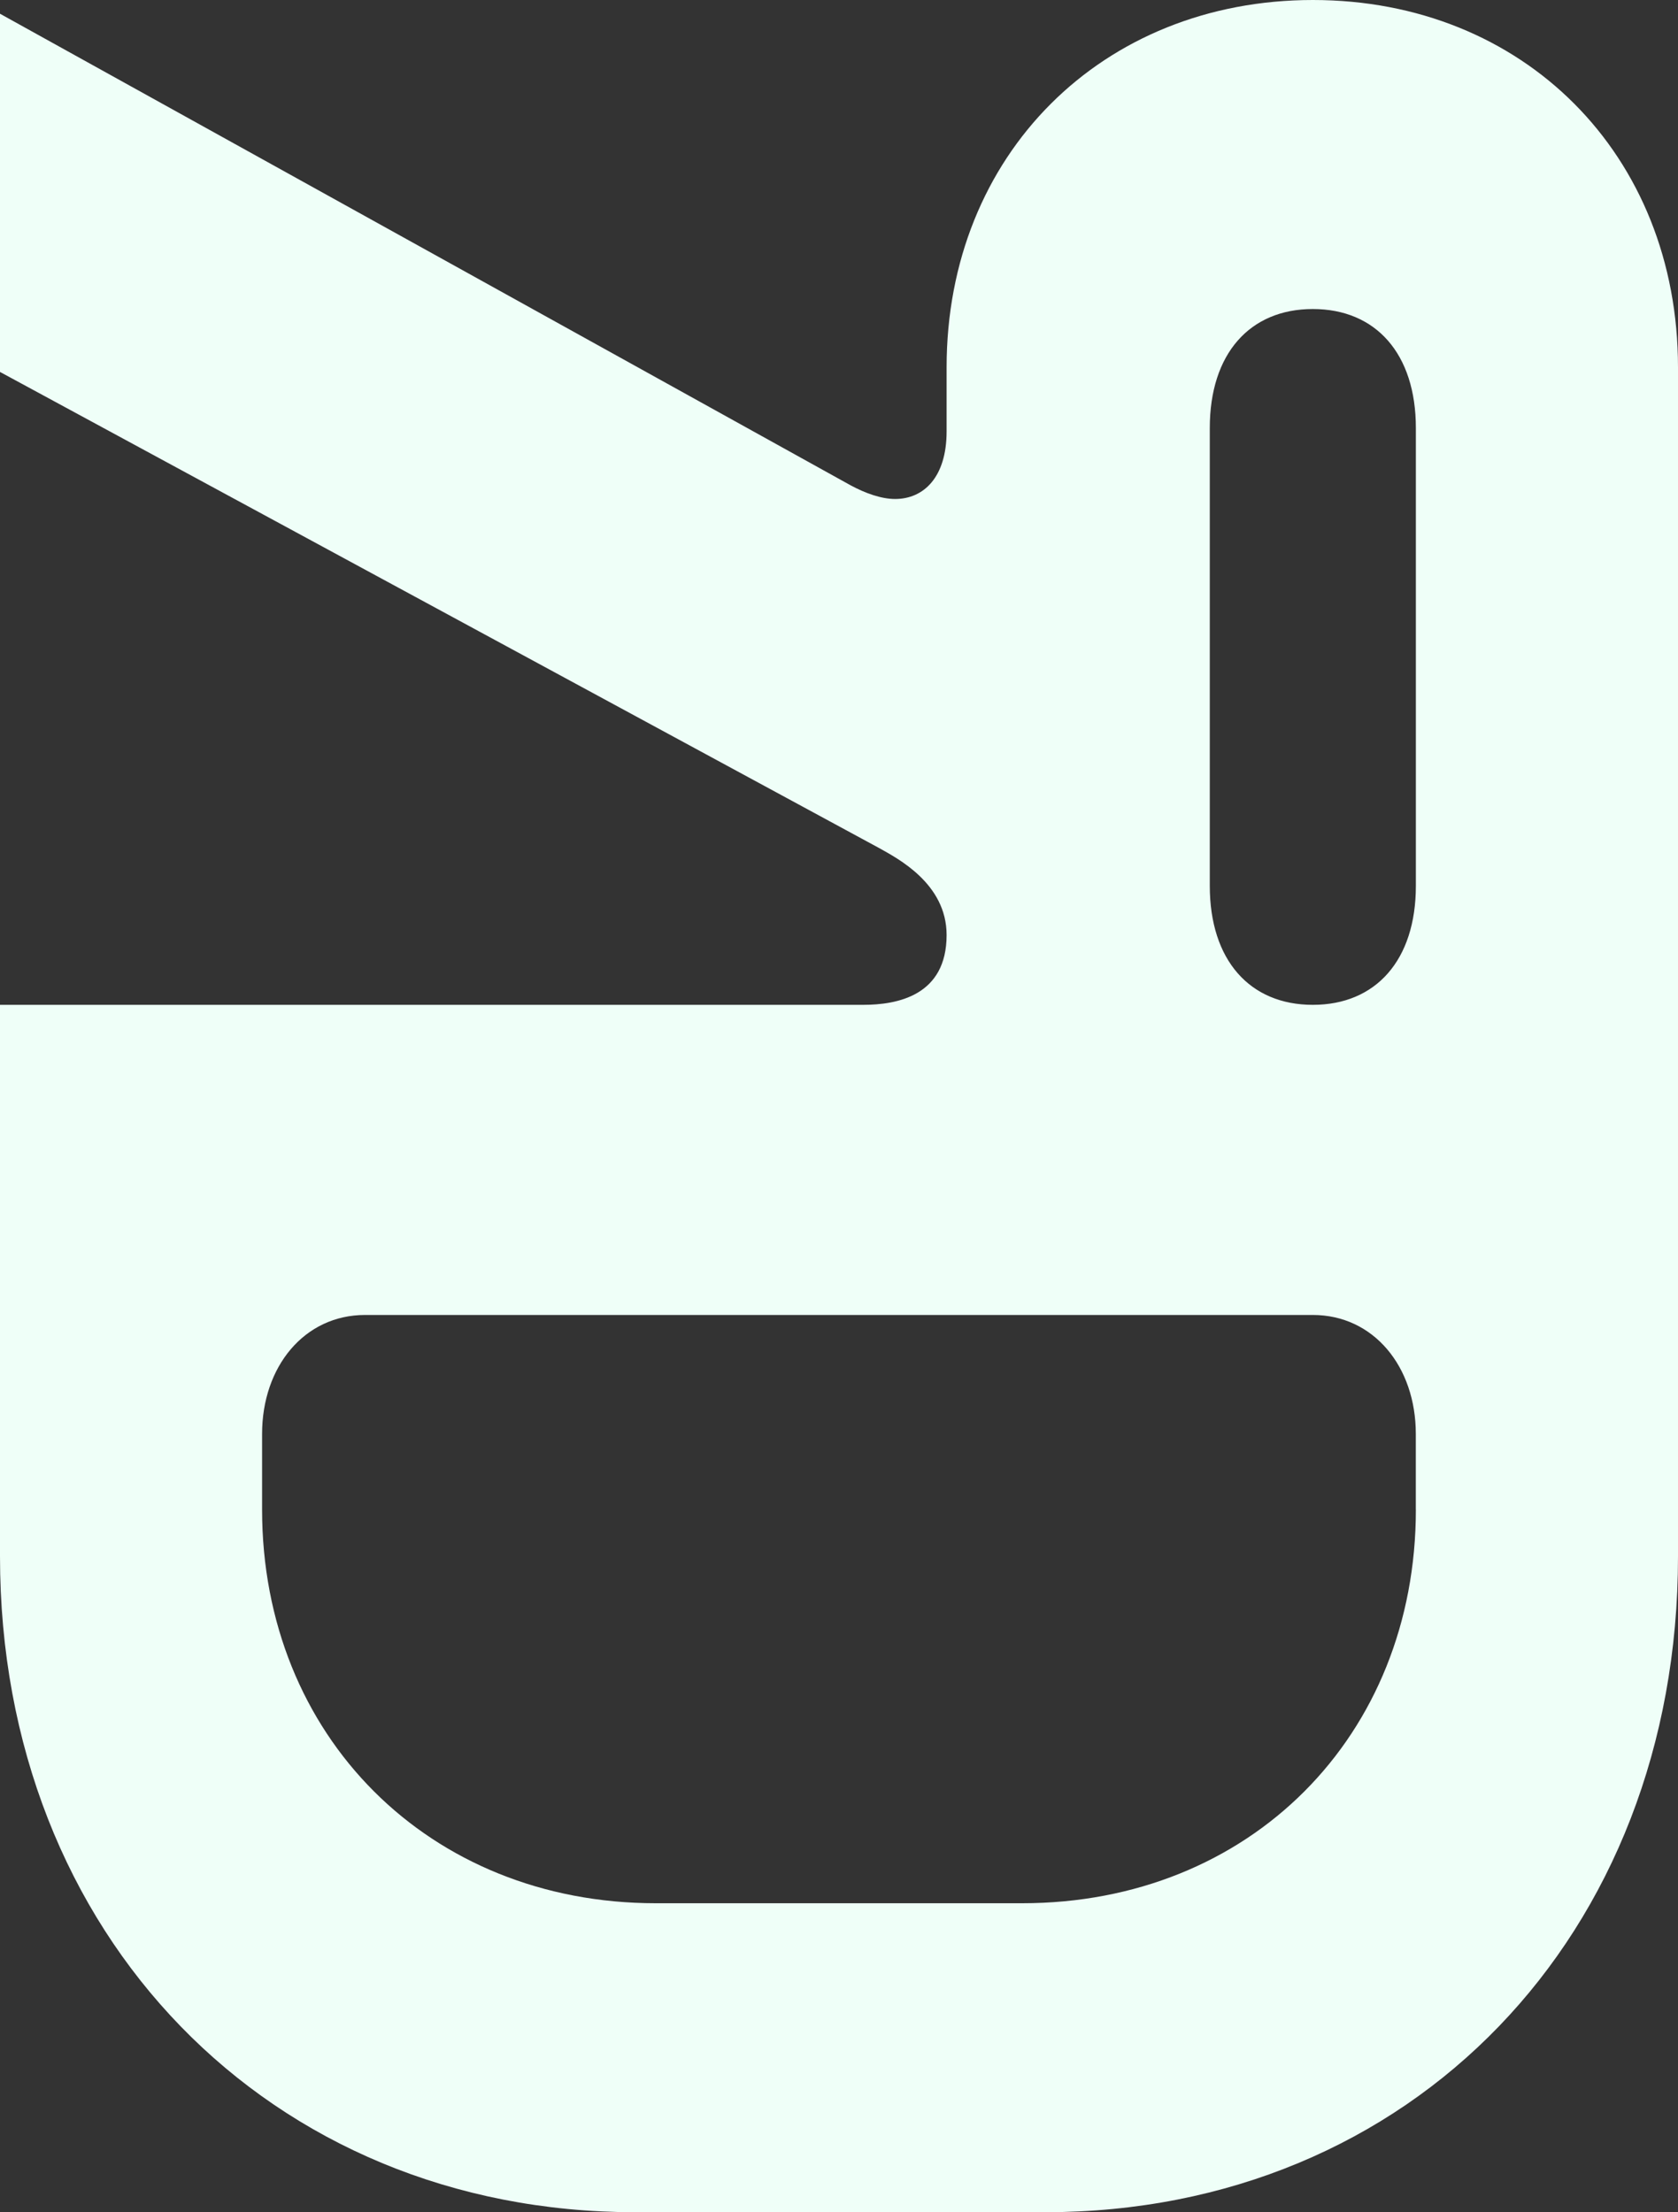 <?xml version="1.0" encoding="UTF-8"?>
<svg id="Warstwa_11" data-name="Warstwa 11" xmlns="http://www.w3.org/2000/svg" viewBox="0 0 320 421.94">
  <rect x="0" y="0" width="320" height="421.94" fill="#333333" stroke="none"/>
  <path d="M250.37,0c-40.16,0-69.85,29.47-69.85,70.07v12.22c0,8.73-4.37,12.88-9.82,12.88-2.62,0-5.68-1.09-8.51-2.62L0,2.62v68.32l167.64,90.8c3.49,1.96,12.88,6.77,12.88,16.59,0,11.57-9.39,13.32-15.93,13.32H0v105.21c0,72.25,51.51,125.07,121.15,125.07h78.14c69.85,0,120.71-52.82,120.71-125.07V70.07C320,29.47,290.53,0,250.37,0ZM270.01,287.91c0,43.22-31.65,75.09-75.09,75.09h-69.85c-43.22,0-75.09-31.87-75.09-75.09v-14.41c0-12.88,8.08-22.7,19.64-22.7h180.74c11.57,0,19.64,9.82,19.64,22.7v14.41ZM270.01,168.95c0,14.19-7.64,22.7-19.65,22.7s-19.65-8.51-19.65-22.7v-87.31c0-14.19,7.64-22.7,19.65-22.7s19.65,8.51,19.65,22.7v87.31Z" style="fill: #effff8;"/>
</svg>